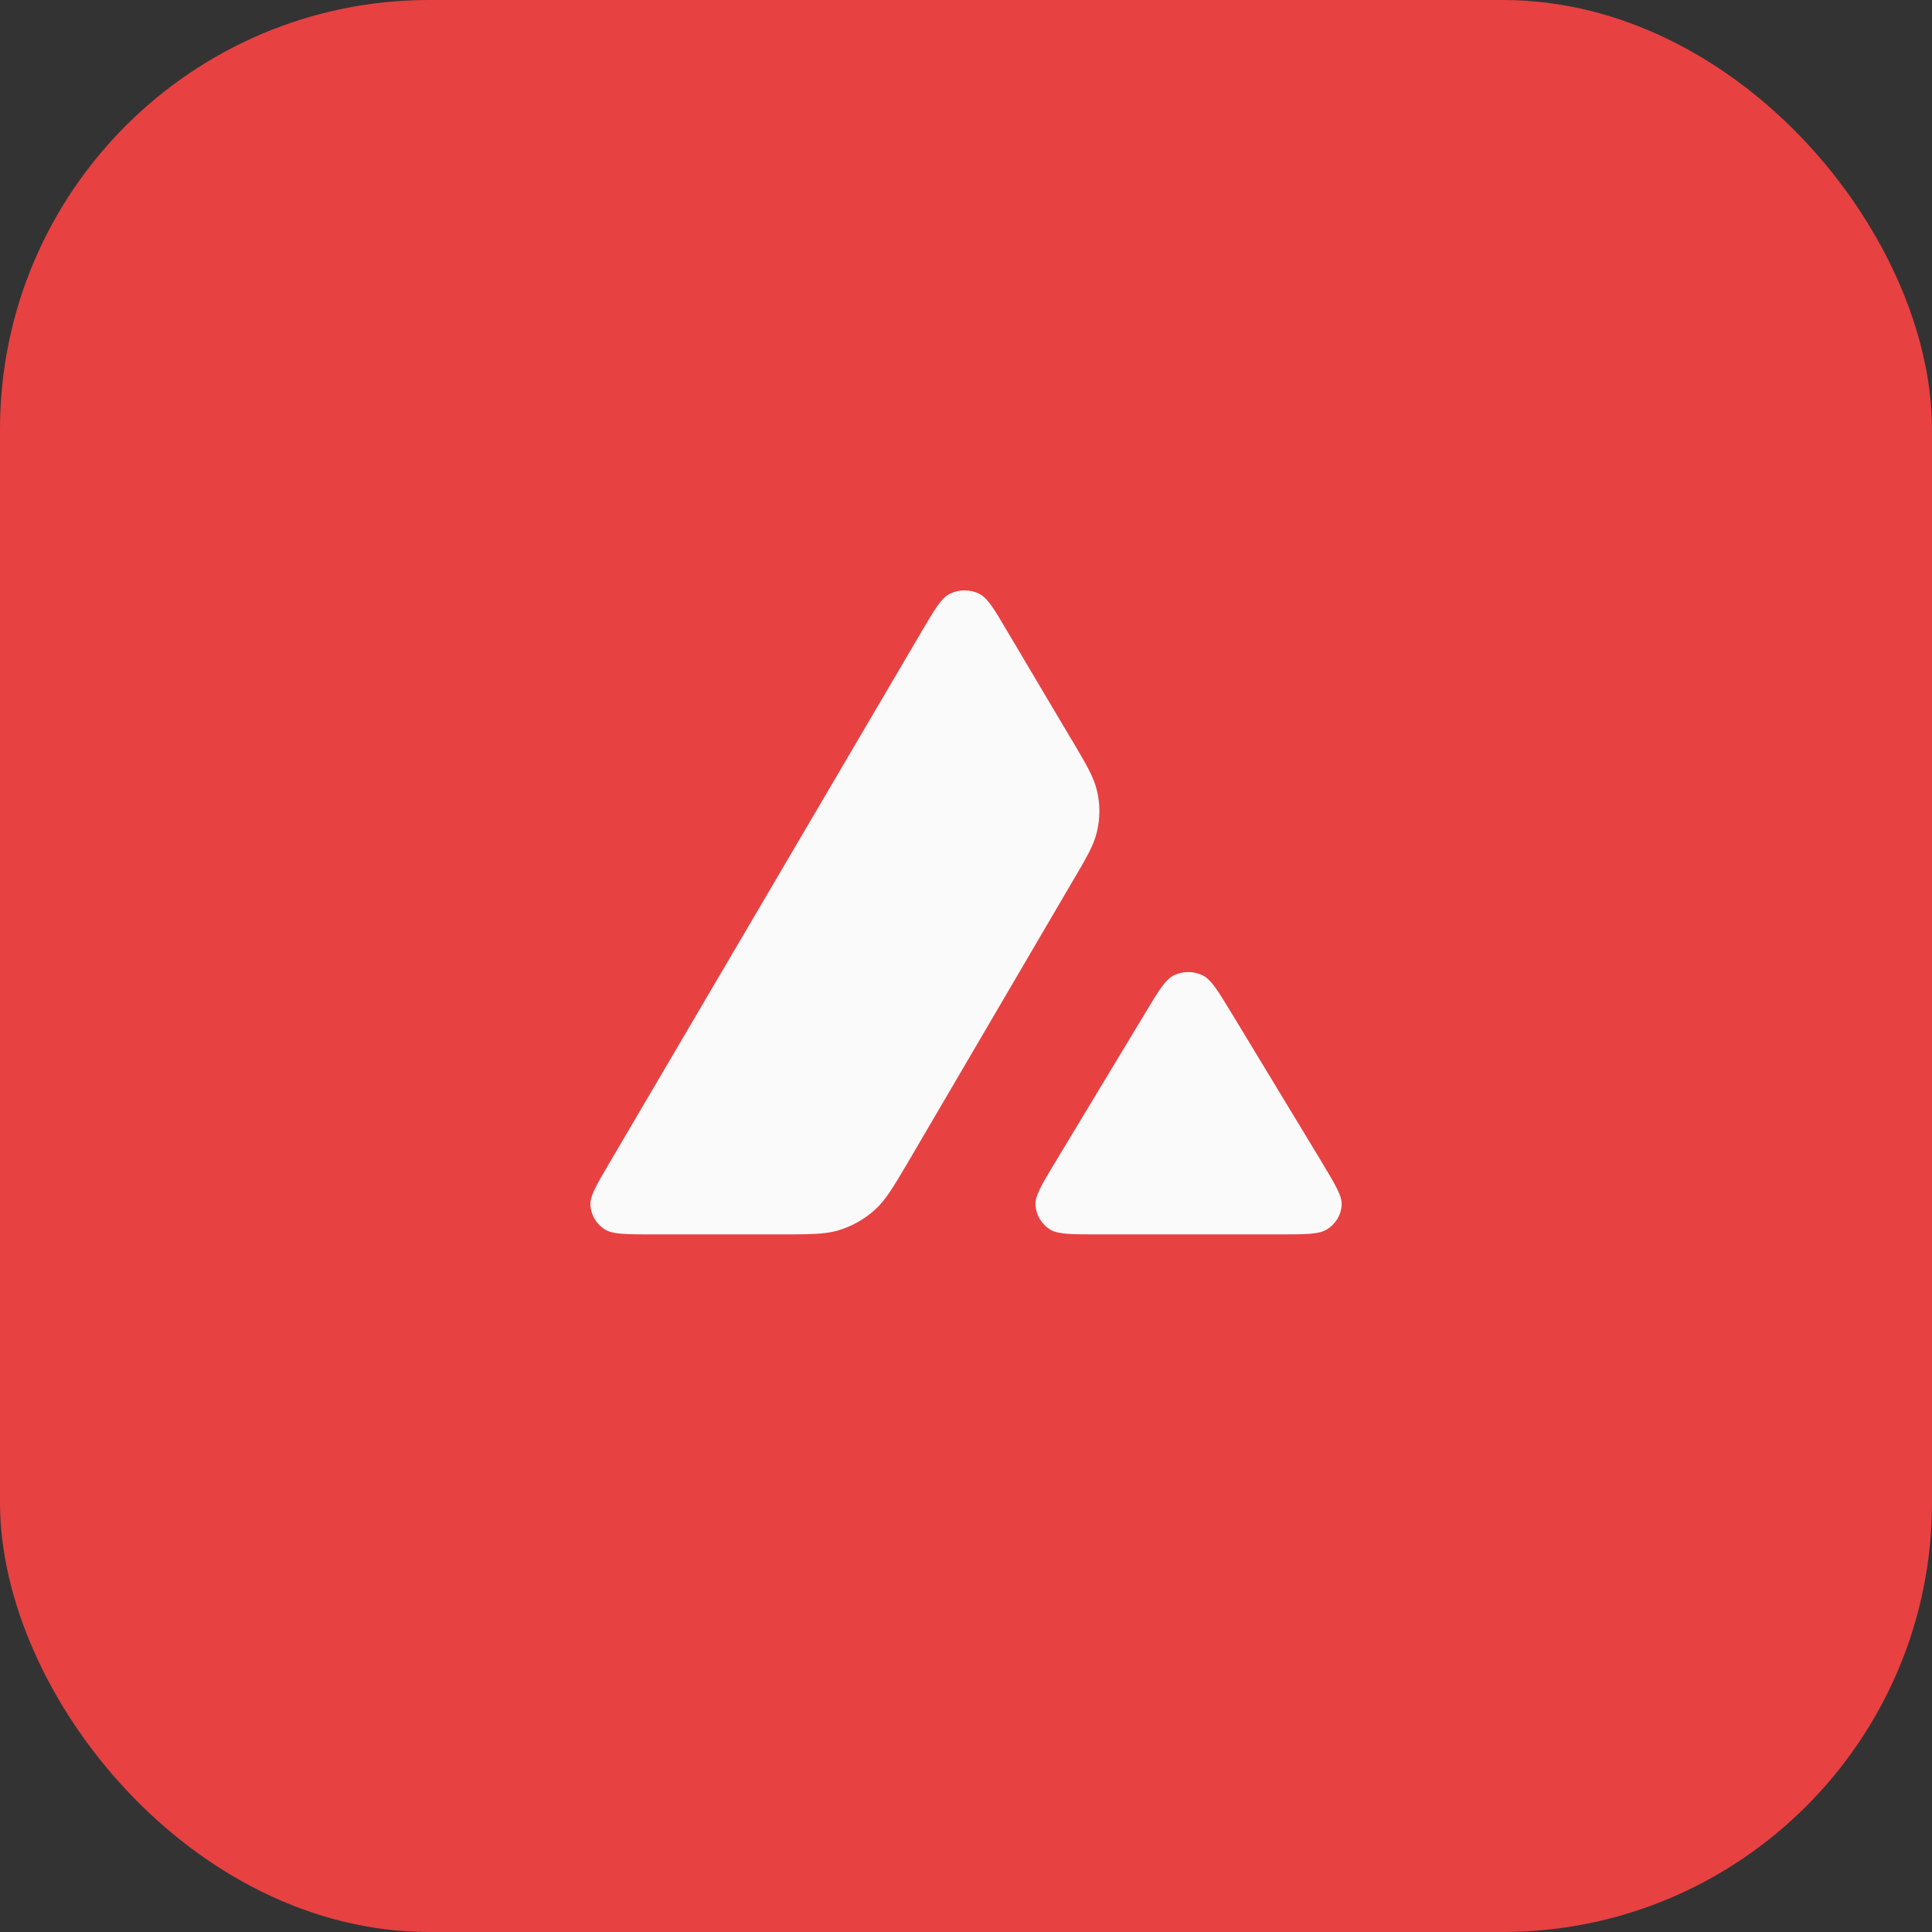<svg xmlns="http://www.w3.org/2000/svg" width="36" height="36" viewBox="0 0 36 36" fill="none">
  <rect x="0" y="0" width="36" height="36" fill="#333333" stroke="none"/>
  <rect width="36" height="36" rx="8" fill="#E84142"/>
  <path d="M17.701 11.063C17.871 10.98 18.074 10.98 18.244 11.063C18.402 11.141 18.527 11.351 18.774 11.771L19.969 13.786L19.976 13.796C20.243 14.246 20.377 14.476 20.436 14.715C20.502 14.977 20.502 15.253 20.436 15.515C20.377 15.757 20.243 15.987 19.972 16.445L16.919 21.657L16.911 21.671C16.642 22.125 16.506 22.355 16.317 22.529C16.112 22.719 15.864 22.857 15.593 22.935C15.345 23.001 15.068 23.001 14.514 23.001H12.16C11.665 23.001 11.42 23.001 11.271 22.909C11.111 22.808 11.013 22.641 11.001 22.457C10.992 22.287 11.114 22.08 11.358 21.666L17.171 11.771C17.418 11.351 17.543 11.141 17.701 11.063ZM21.871 18.175C22.041 18.092 22.241 18.092 22.411 18.175C22.565 18.251 22.685 18.447 22.922 18.835L22.941 18.866L24.631 21.657C24.639 21.671 24.647 21.685 24.655 21.698C24.889 22.088 25.009 22.288 25 22.452C24.991 22.636 24.89 22.805 24.729 22.906C24.58 23.001 24.33 23.001 23.832 23.001H20.459C19.962 23.001 19.711 23.001 19.565 22.909C19.405 22.808 19.306 22.639 19.294 22.455C19.285 22.286 19.408 22.08 19.654 21.669L19.66 21.66L21.344 18.869C21.591 18.458 21.716 18.253 21.871 18.175Z" fill="#FAFAFA"/>
</svg>